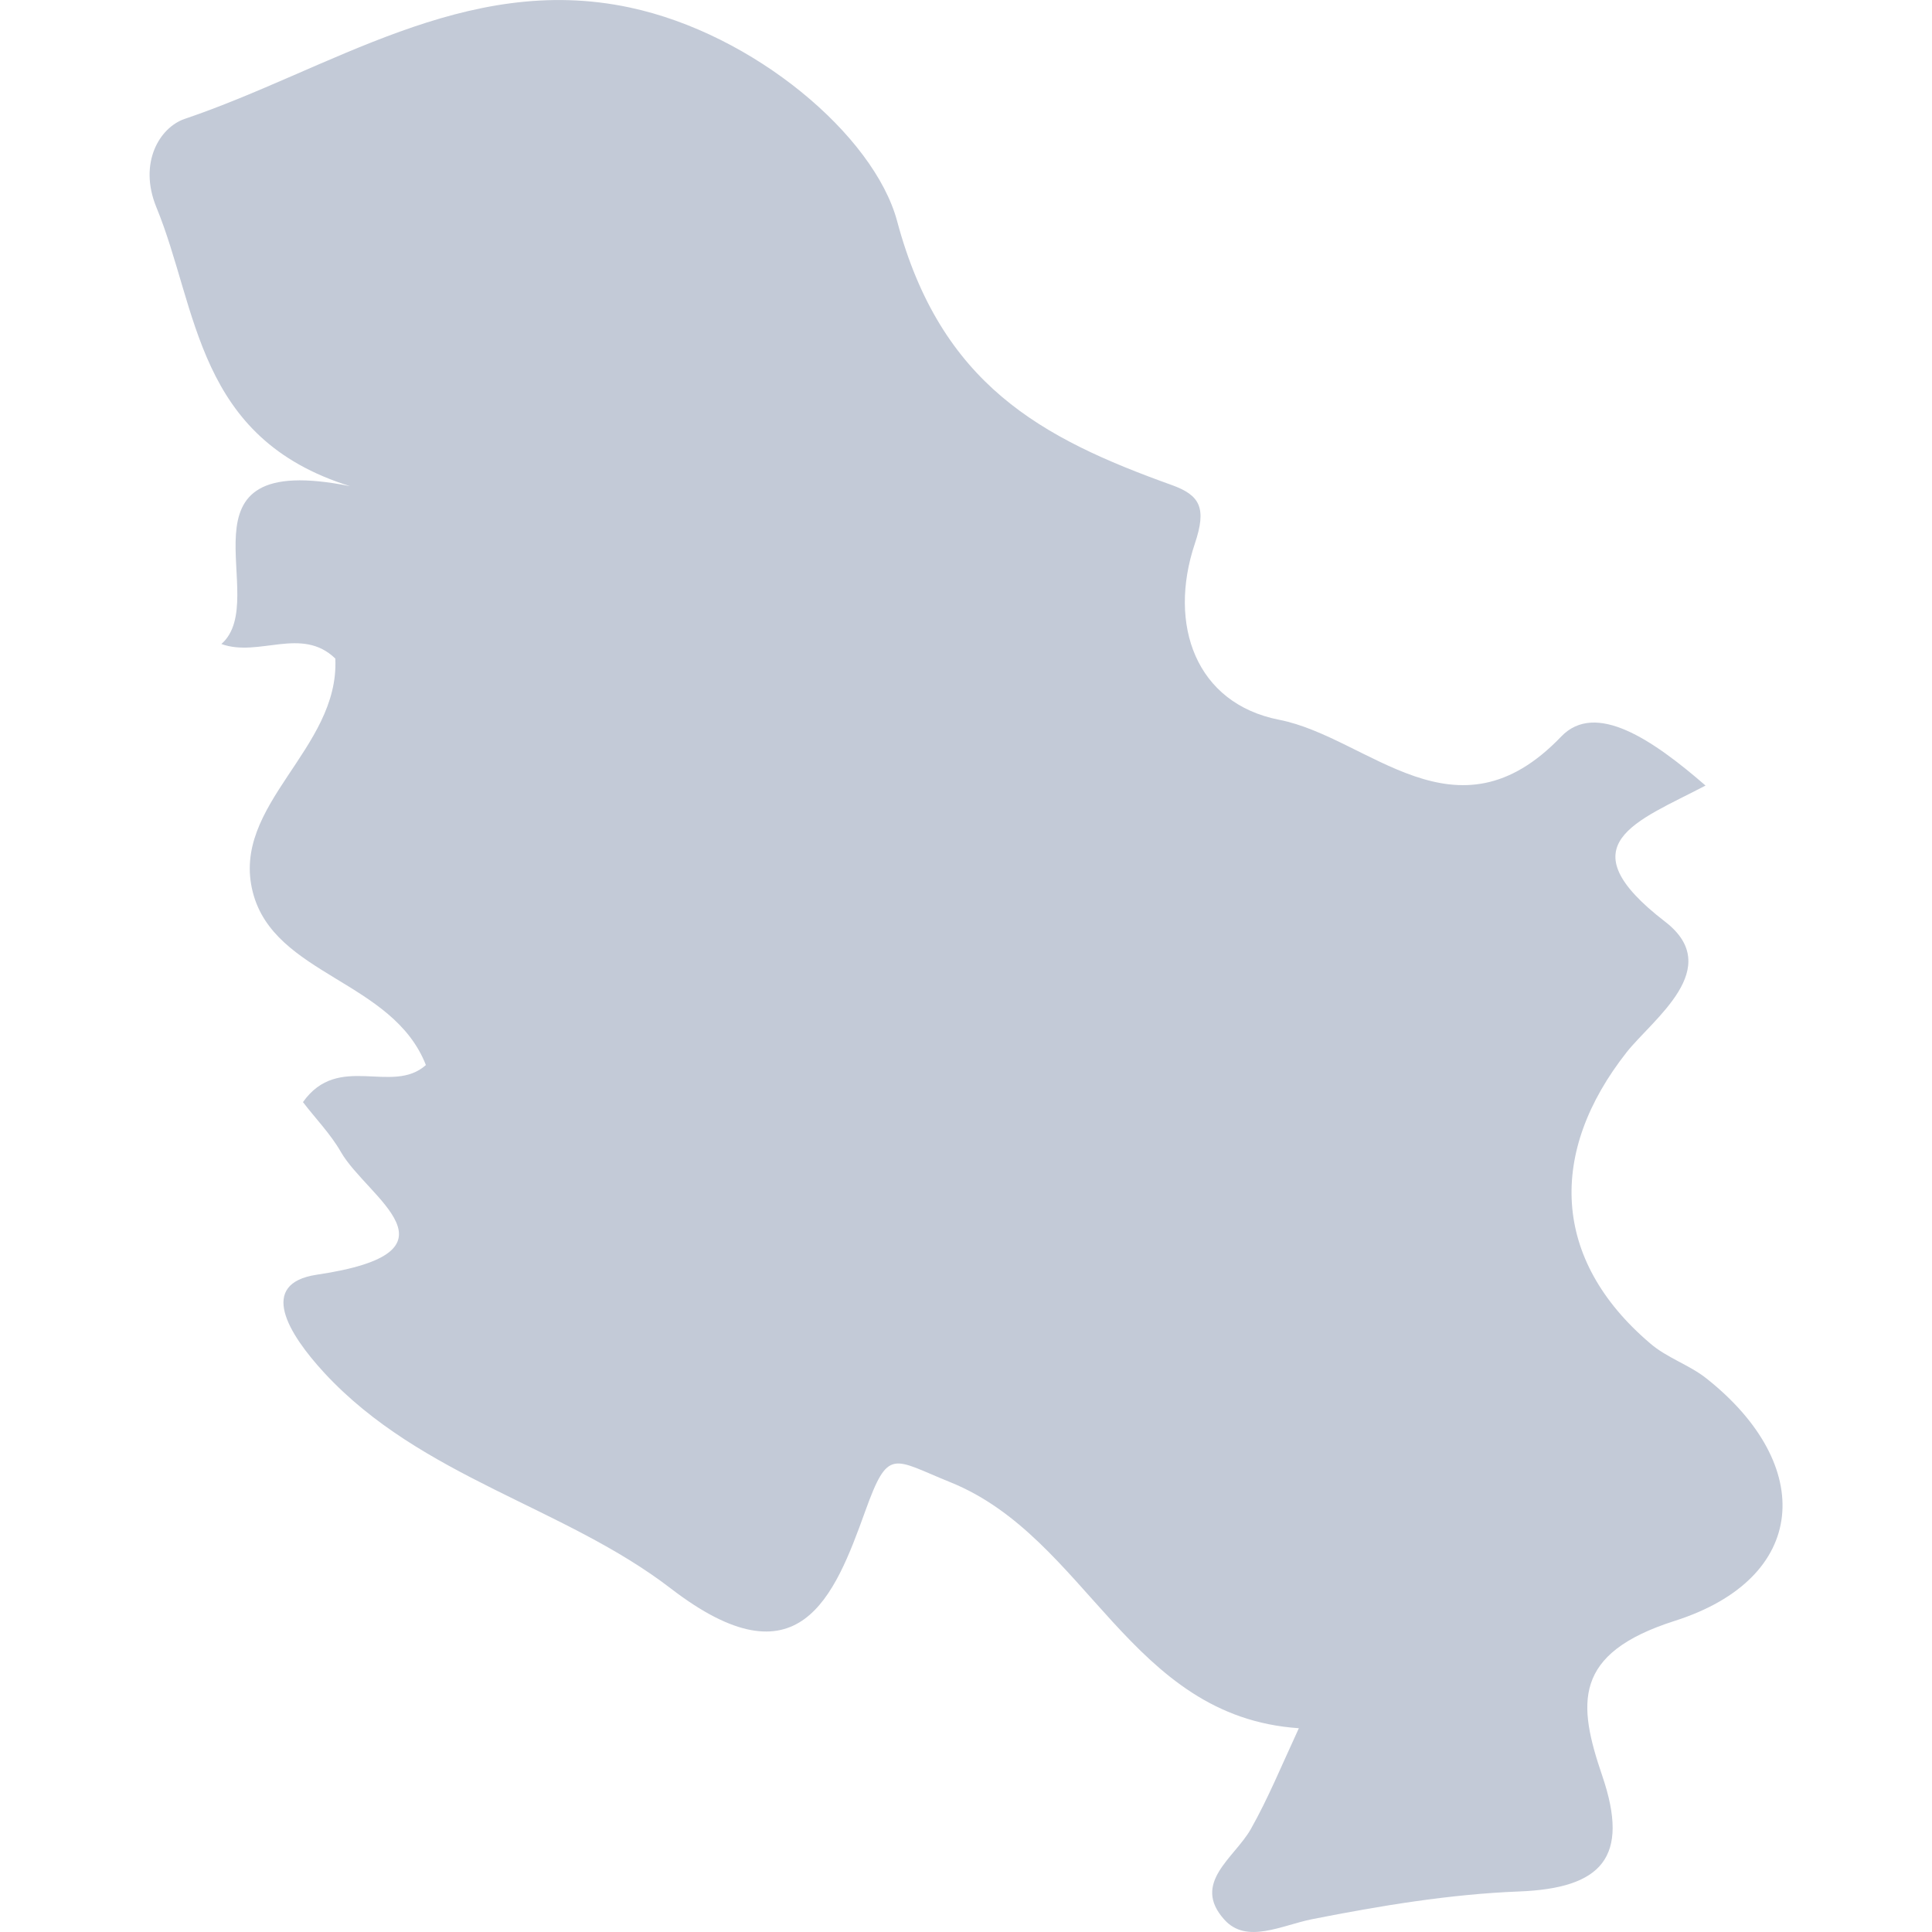 <?xml version="1.0" encoding="UTF-8"?> <svg xmlns="http://www.w3.org/2000/svg" xmlns:xlink="http://www.w3.org/1999/xlink" version="1.1" width="512" height="512" x="0" y="0" viewBox="0 0 21.263 21.264" style="enable-background:new 0 0 512 512" xml:space="preserve" class=""><g><path d="M13.475 21.128c.244.272.627.063.966-.005.748-.148 1.516-.275 2.275-.305.914-.035 1.224-.375.919-1.271-.271-.795-.332-1.348.799-1.708 1.473-.47 1.552-1.712.349-2.666-.189-.151-.438-.228-.622-.388-1.088-.926-1.121-2.107-.259-3.203.29-.367 1.085-.927.425-1.437-1.111-.855-.31-1.103.444-1.499-.584-.507-1.211-.932-1.588-.54-1.162 1.215-2.116.01-3.105-.184-.918-.18-1.226-1.047-.928-1.938.132-.392.06-.533-.255-.646-1.438-.516-2.541-1.107-3.022-2.906-.255-.944-1.576-2.06-2.945-2.35C5.115-.303 3.627.77 2.031 1.309c-.277.096-.508.485-.312.968.464 1.127.434 2.546 2.134 3.074-2.03-.408-.849 1.242-1.417 1.737.412.15.884-.198 1.254.16.048.999-1.155 1.609-.908 2.572.235.917 1.54.969 1.905 1.902-.37.332-.964-.142-1.353.408.134.176.303.349.417.548.289.505 1.421 1.102-.267 1.352-.646.098-.316.645.085 1.08 1.07 1.156 2.642 1.471 3.816 2.375 1.407 1.08 1.796.096 2.138-.854.255-.707.3-.574.937-.317 1.513.612 1.97 2.582 3.835 2.707-.193.418-.34.776-.528 1.109-.18.319-.657.593-.292.998z" fill="#c3cad7" opacity="1" data-original="#000000" class=""></path></g></svg> 